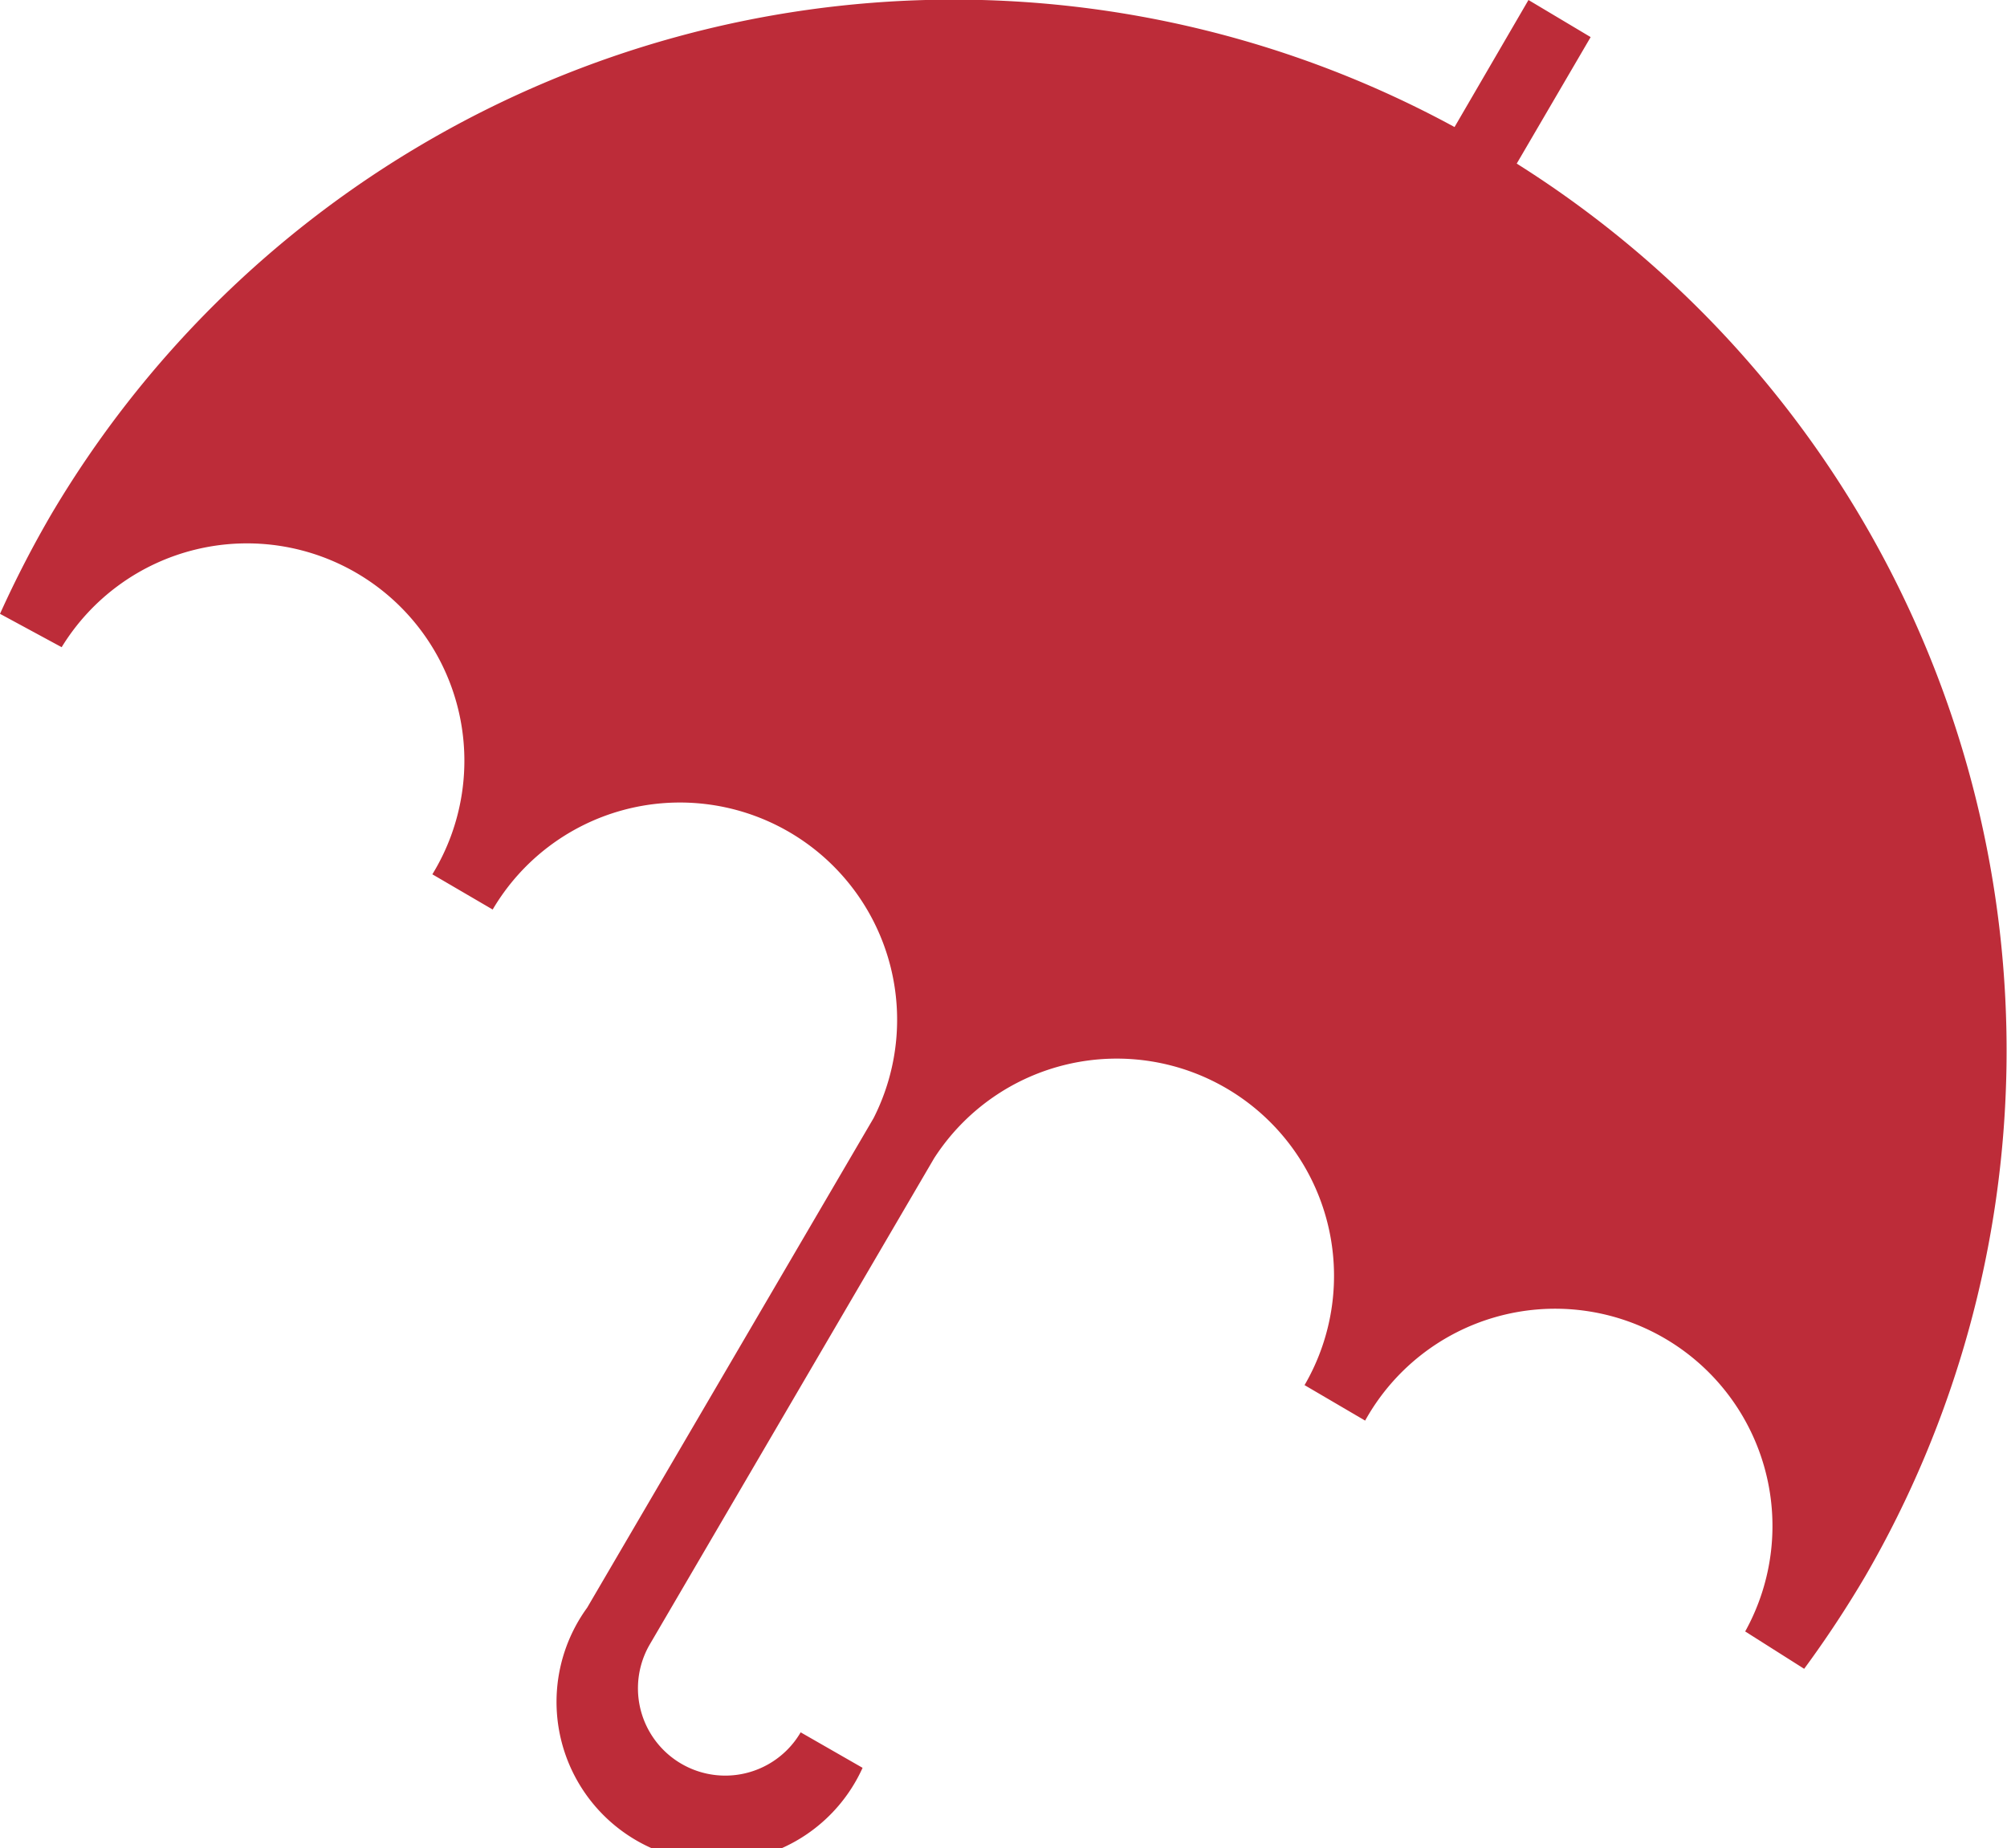 <svg xmlns="http://www.w3.org/2000/svg" viewBox="0 0 75.2 69.25"><defs><style>.cls-1{fill:#bd2c39;}</style></defs><title>icon schirme werbeartikel</title><g id="Ebene_2" data-name="Ebene 2"><g id="Calque_1" data-name="Calque 1"><path class="cls-1" d="M56.83,6.13,59.6,1.39,57.27,0,54.5,4.76A39.28,39.28,0,0,0,1.94,19.24,40.72,40.72,0,0,0,0,23l2.31,1.25A8.14,8.14,0,0,1,16.2,32.76l2.26,1.32A8.14,8.14,0,0,1,32.73,41.9L22,60.24a6,6,0,1,0,10.32,6L30,64.91a3.27,3.27,0,1,1-5.65-3.3L35,43.4a8.14,8.14,0,0,1,13.88,8.5l2.27,1.33a8.14,8.14,0,0,1,14.24,7.9l2.21,1.4a40.73,40.73,0,0,0,2.29-3.47A39.27,39.27,0,0,0,56.83,6.13Z"/></g></g></svg>
